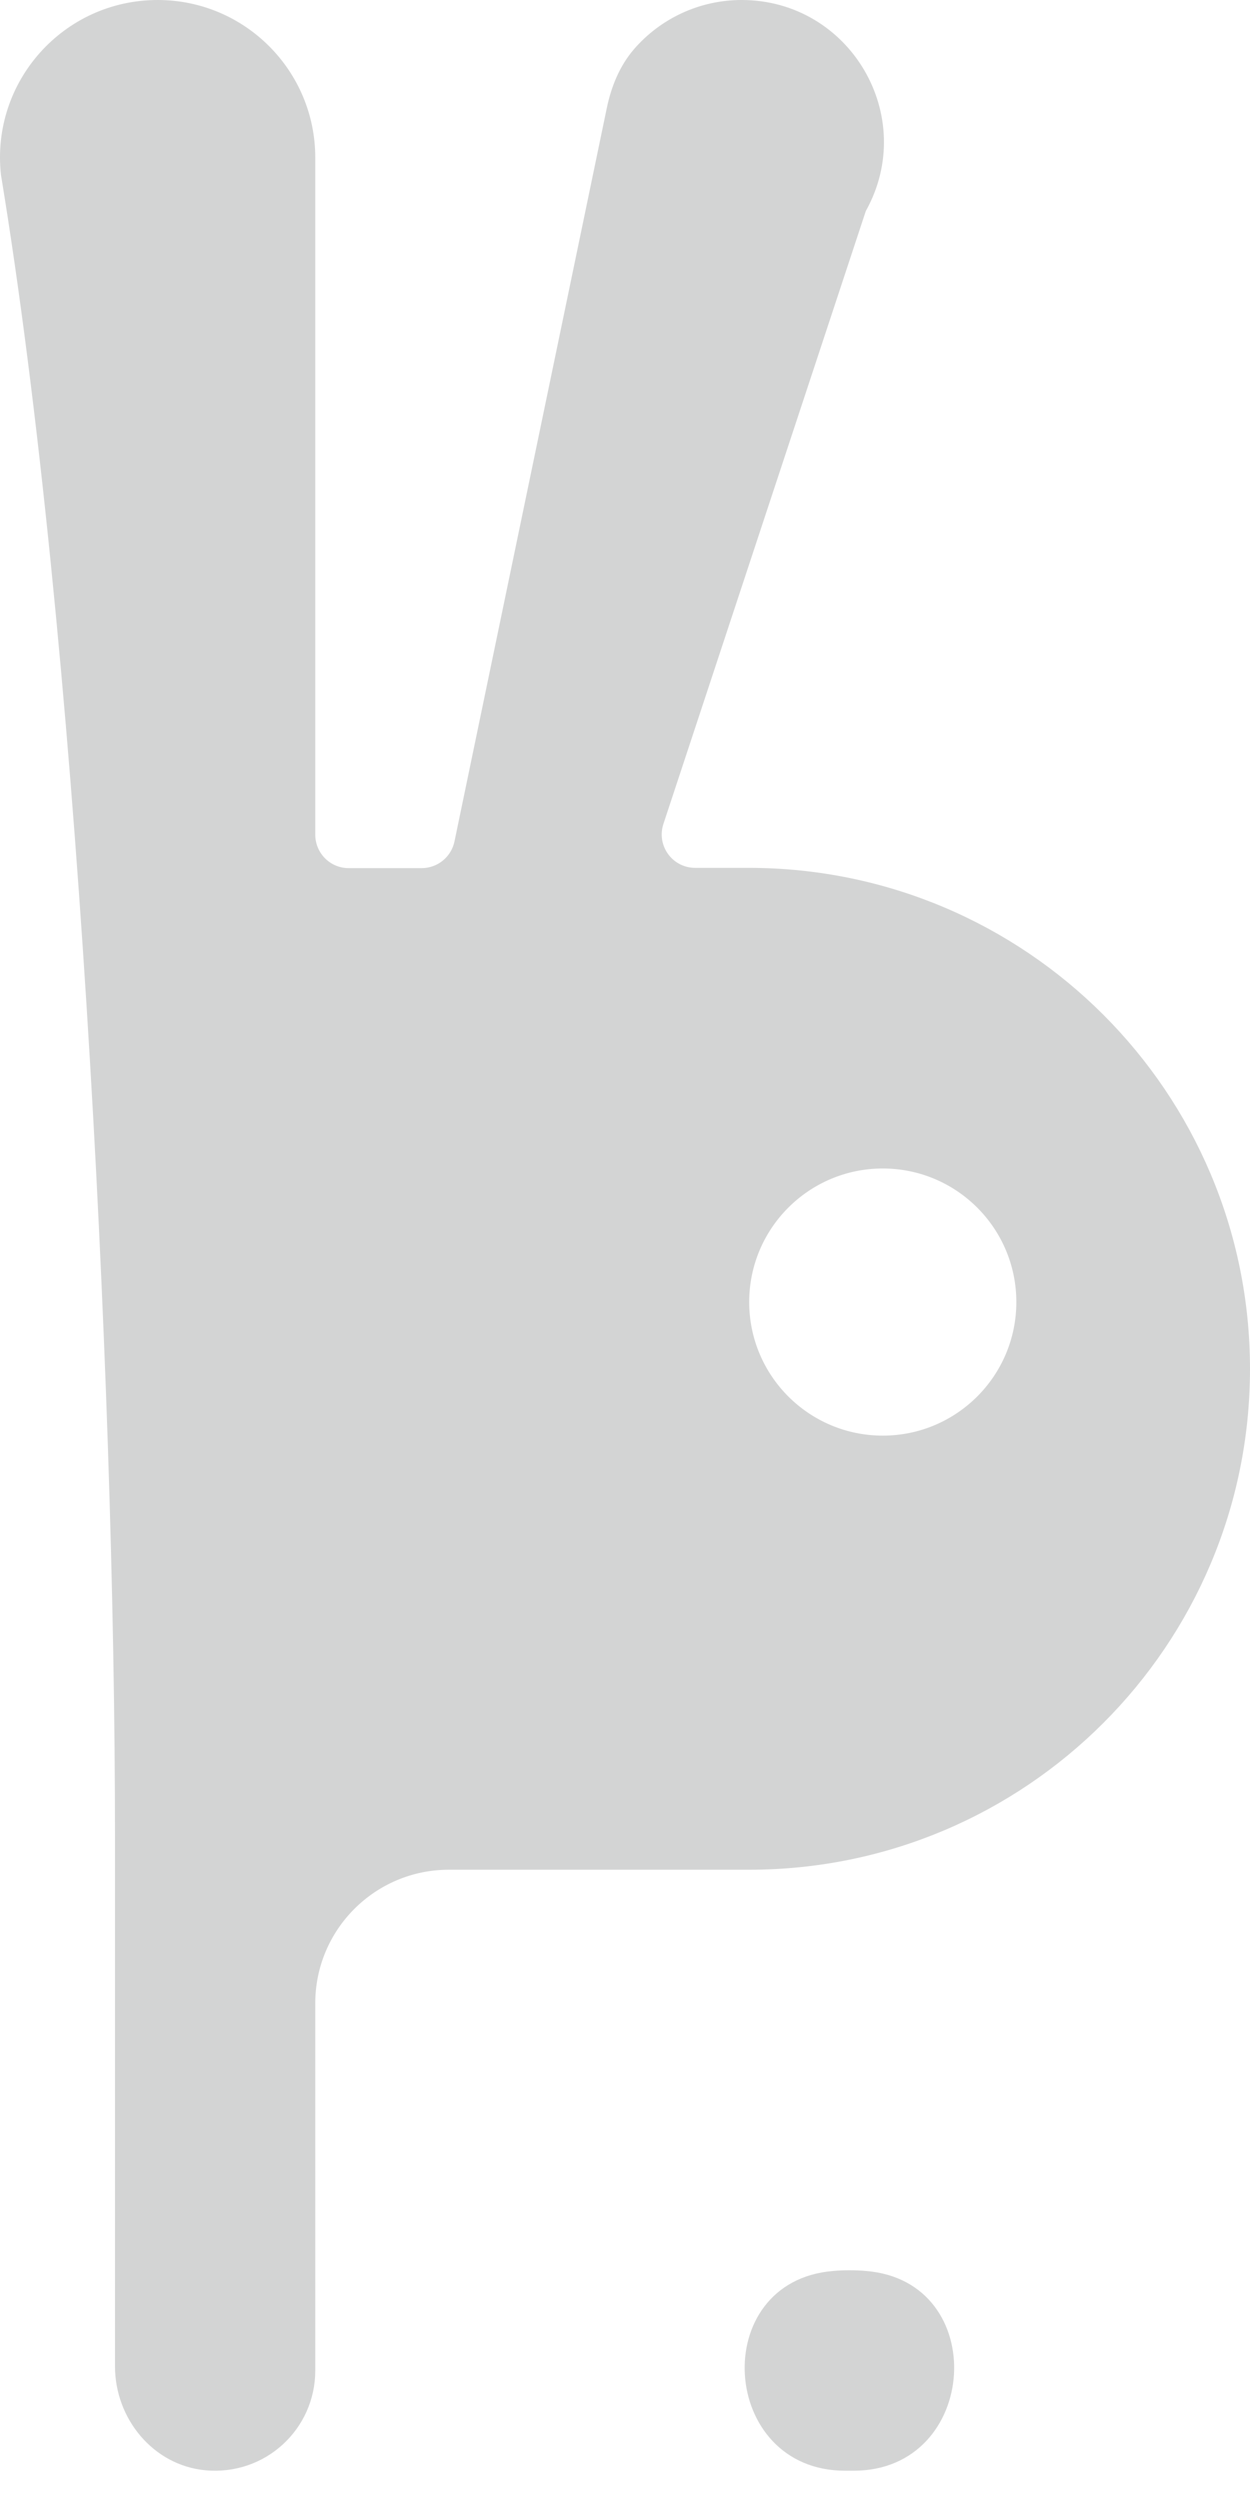 <svg width="14" height="28" viewBox="0 0 14 28" fill="none" xmlns="http://www.w3.org/2000/svg">
<path d="M9.562 27.672H9.465C8.056 27.672 7.926 25.551 9.33 25.435C9.391 25.429 9.451 25.427 9.515 25.427C9.575 25.427 9.639 25.429 9.699 25.435C11.1 25.548 10.971 27.672 9.562 27.672ZM14 15.332C14 18.43 11.488 20.941 8.391 20.941H5.027C4.201 20.941 3.531 21.611 3.531 22.437V26.551C3.531 27.208 2.969 27.73 2.299 27.667C1.715 27.611 1.288 27.089 1.288 26.503V20.58C1.288 15.345 0.861 7.126 0.011 1.96C-0.105 0.913 0.713 0 1.766 0C2.742 0 3.531 0.792 3.531 1.765V9.348C3.531 9.554 3.697 9.723 3.905 9.723H4.723C4.9 9.723 5.053 9.599 5.09 9.425L6.797 1.206C6.847 0.968 6.94 0.739 7.098 0.554C7.396 0.208 7.834 0 8.306 0C9.52 0 10.288 1.303 9.697 2.364L7.43 9.229C7.351 9.472 7.531 9.72 7.786 9.72H8.391C11.488 9.723 14 12.232 14 15.332ZM11.383 14.583C11.383 13.757 10.713 13.087 9.887 13.087C9.061 13.087 8.391 13.757 8.391 14.583C8.391 15.409 9.061 16.079 9.887 16.079C10.713 16.079 11.383 15.409 11.383 14.583Z" fill="#D3D4D4"/>
</svg>
